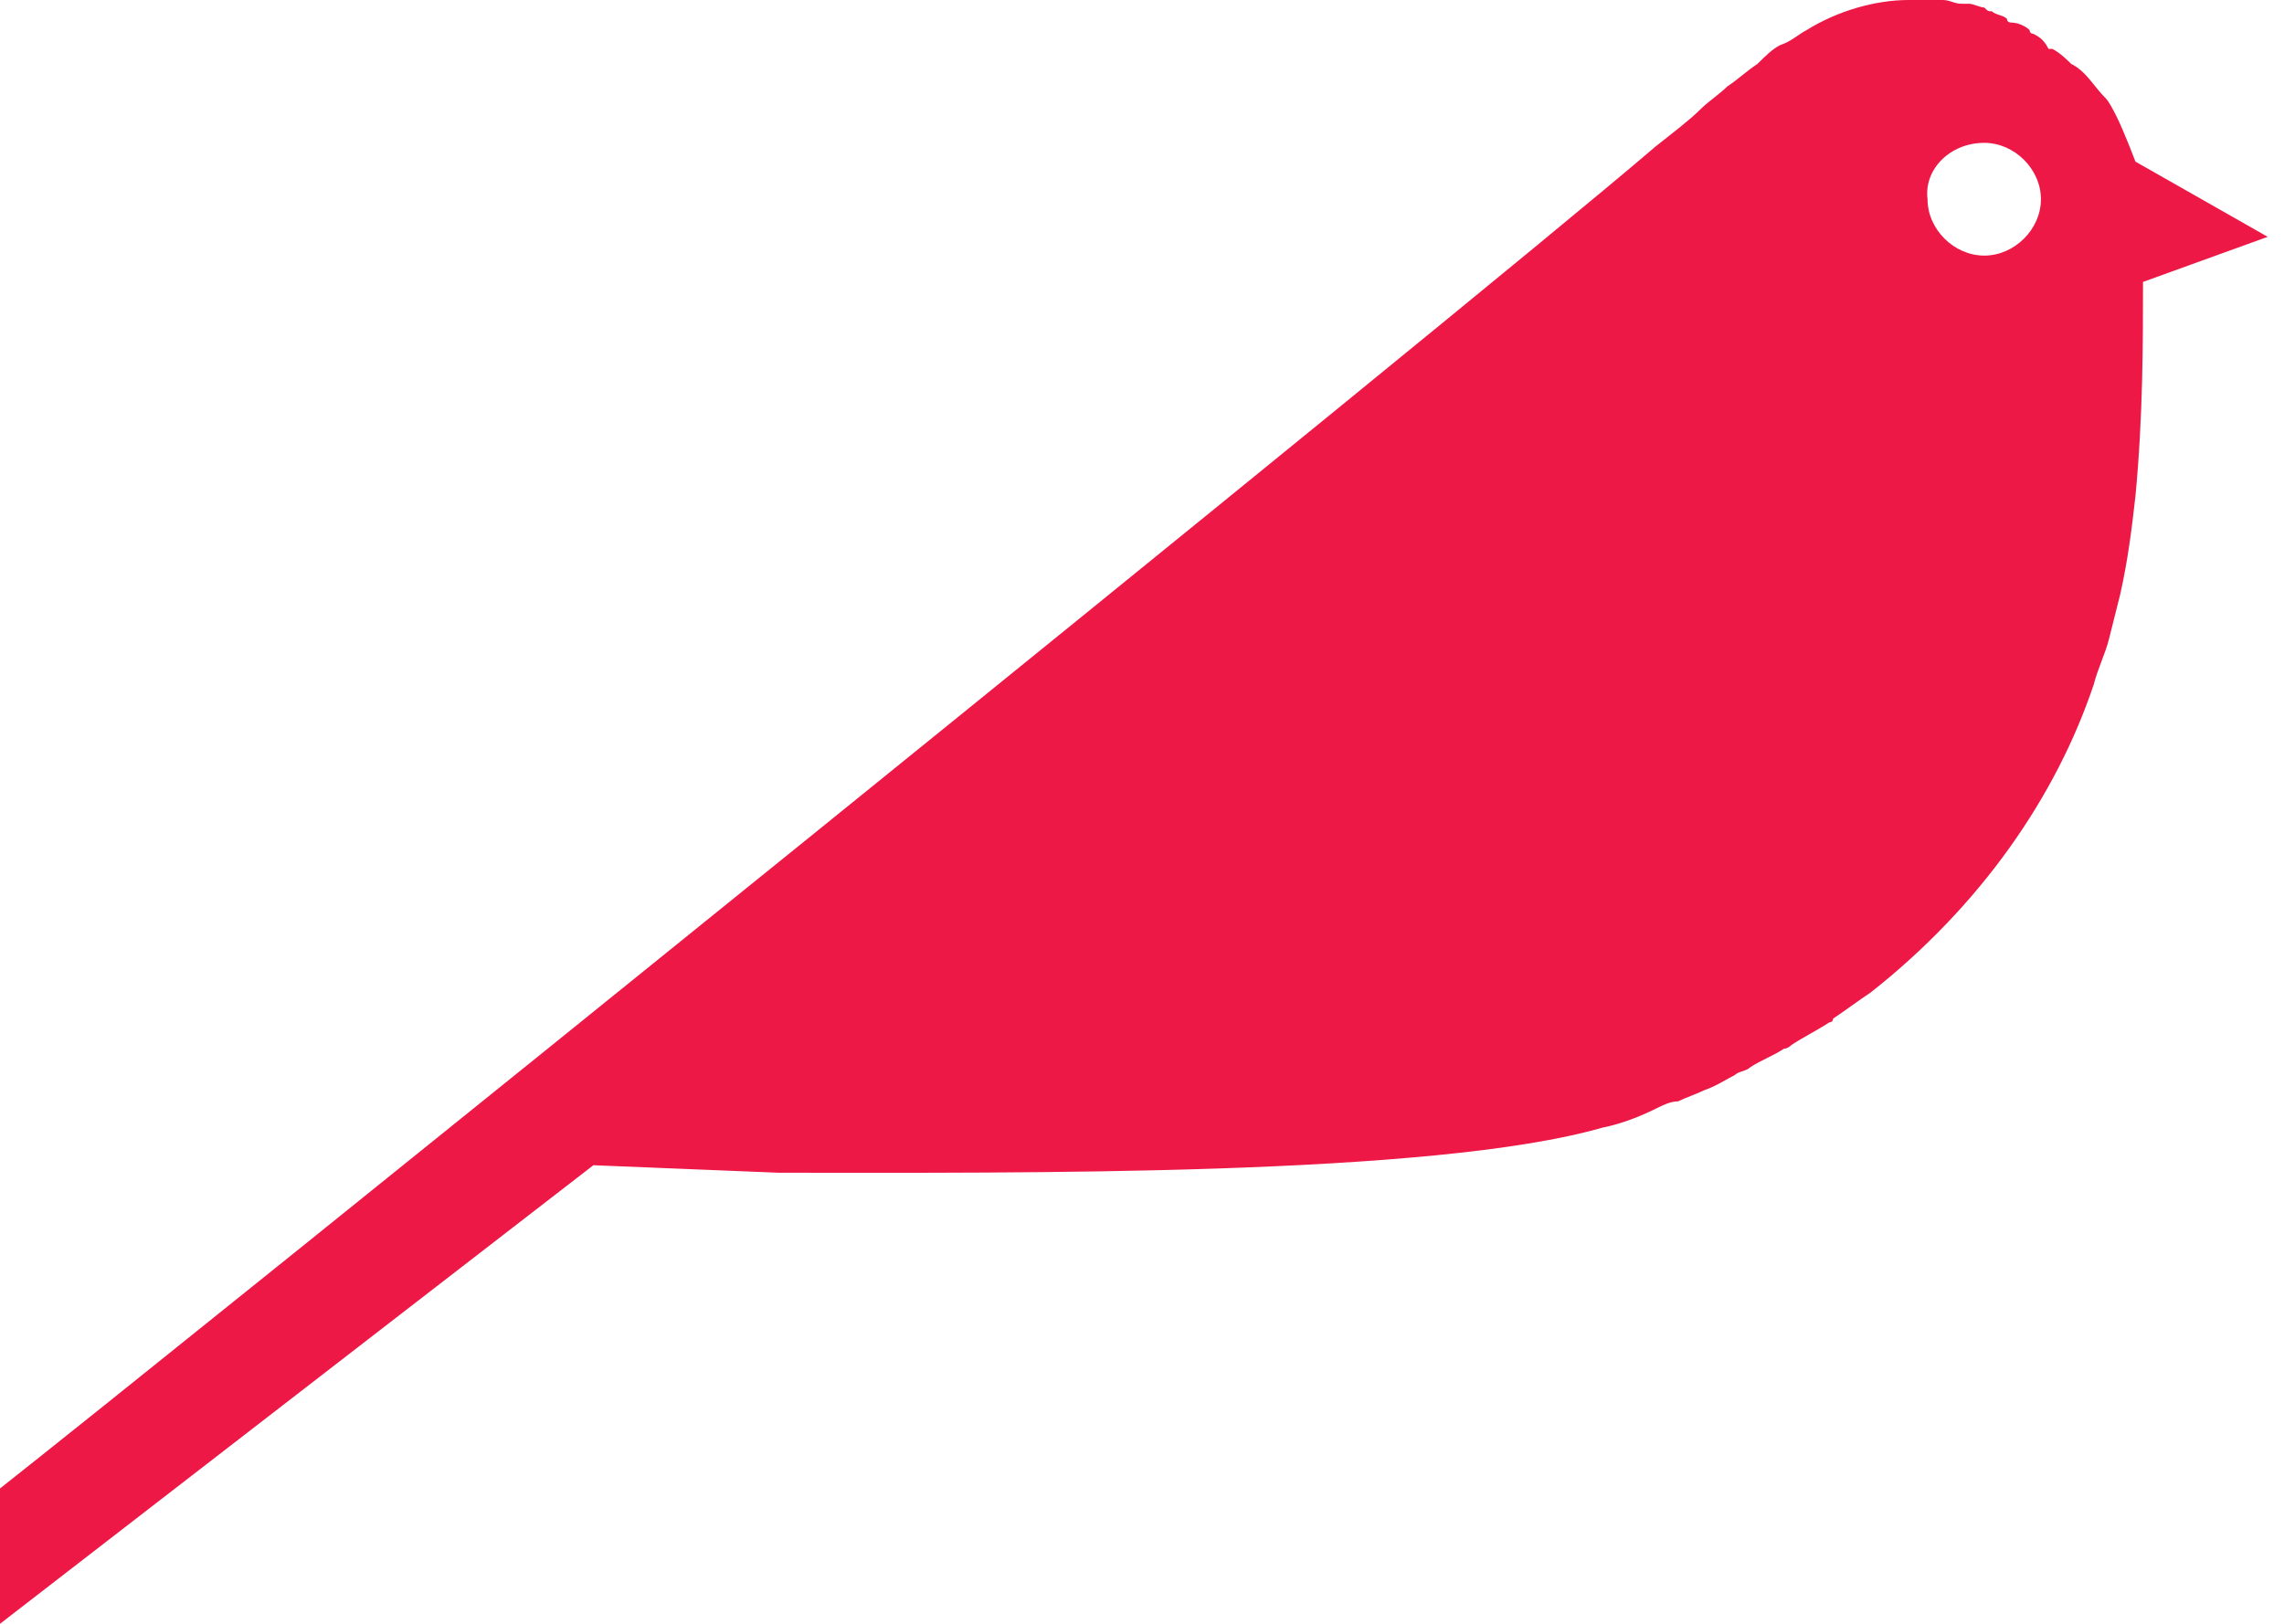 <svg width="45" height="32" viewBox="0 0 45 32" fill="none" xmlns="http://www.w3.org/2000/svg">
<path d="M15.34 23.111C20.106 23.111 28.222 23.185 31.573 22.222C31.946 22.148 32.318 22 32.616 21.852C32.765 21.778 32.914 21.704 33.063 21.704C33.212 21.63 33.435 21.556 33.584 21.482C33.807 21.407 34.031 21.259 34.18 21.185C34.254 21.111 34.403 21.111 34.477 21.037C34.701 20.889 34.924 20.815 35.148 20.667C35.222 20.667 35.297 20.593 35.297 20.593C35.52 20.444 35.818 20.296 36.041 20.148C36.041 20.148 36.116 20.148 36.116 20.074C36.339 19.926 36.637 19.704 36.86 19.556C39.02 17.852 40.509 15.704 41.254 13.482C41.328 13.185 41.477 12.889 41.552 12.593C41.626 12.296 41.701 12 41.775 11.704C41.924 11.037 41.998 10.444 42.073 9.778C42.222 8.222 42.222 6.741 42.222 5.556L44.679 4.667L42.073 3.185C42.073 3.185 41.85 2.593 41.701 2.296C41.626 2.148 41.552 2 41.477 1.926C41.254 1.704 41.105 1.407 40.807 1.259C40.733 1.185 40.584 1.037 40.435 0.963C40.435 0.963 40.435 0.963 40.36 0.963C40.286 0.815 40.211 0.741 40.062 0.667C40.062 0.667 39.988 0.667 39.988 0.593C39.913 0.519 39.764 0.444 39.616 0.444C39.616 0.444 39.541 0.444 39.541 0.37C39.467 0.296 39.318 0.296 39.243 0.222C39.169 0.222 39.169 0.222 39.094 0.148C39.02 0.148 38.871 0.074 38.797 0.074C38.722 0.074 38.722 0.074 38.648 0.074C38.499 0.074 38.424 0 38.275 0C38.201 0 38.201 0 38.126 0C37.977 0 37.828 0 37.605 0C36.935 0 36.19 0.222 35.594 0.593C35.446 0.667 35.297 0.815 35.073 0.889C34.924 0.963 34.775 1.111 34.626 1.259C34.403 1.407 34.254 1.556 34.031 1.704C33.882 1.852 33.658 2 33.509 2.148C33.286 2.37 32.988 2.593 32.616 2.889C28.818 6.148 3.202 26.815 0 29.333V32L11.691 22.963L15.34 23.111ZM39.094 2.815C39.69 2.815 40.211 3.333 40.211 3.926C40.211 4.519 39.69 5.037 39.094 5.037C38.499 5.037 37.977 4.519 37.977 3.926C37.903 3.333 38.424 2.815 39.094 2.815Z" fill="#ED1846"/>
</svg>
